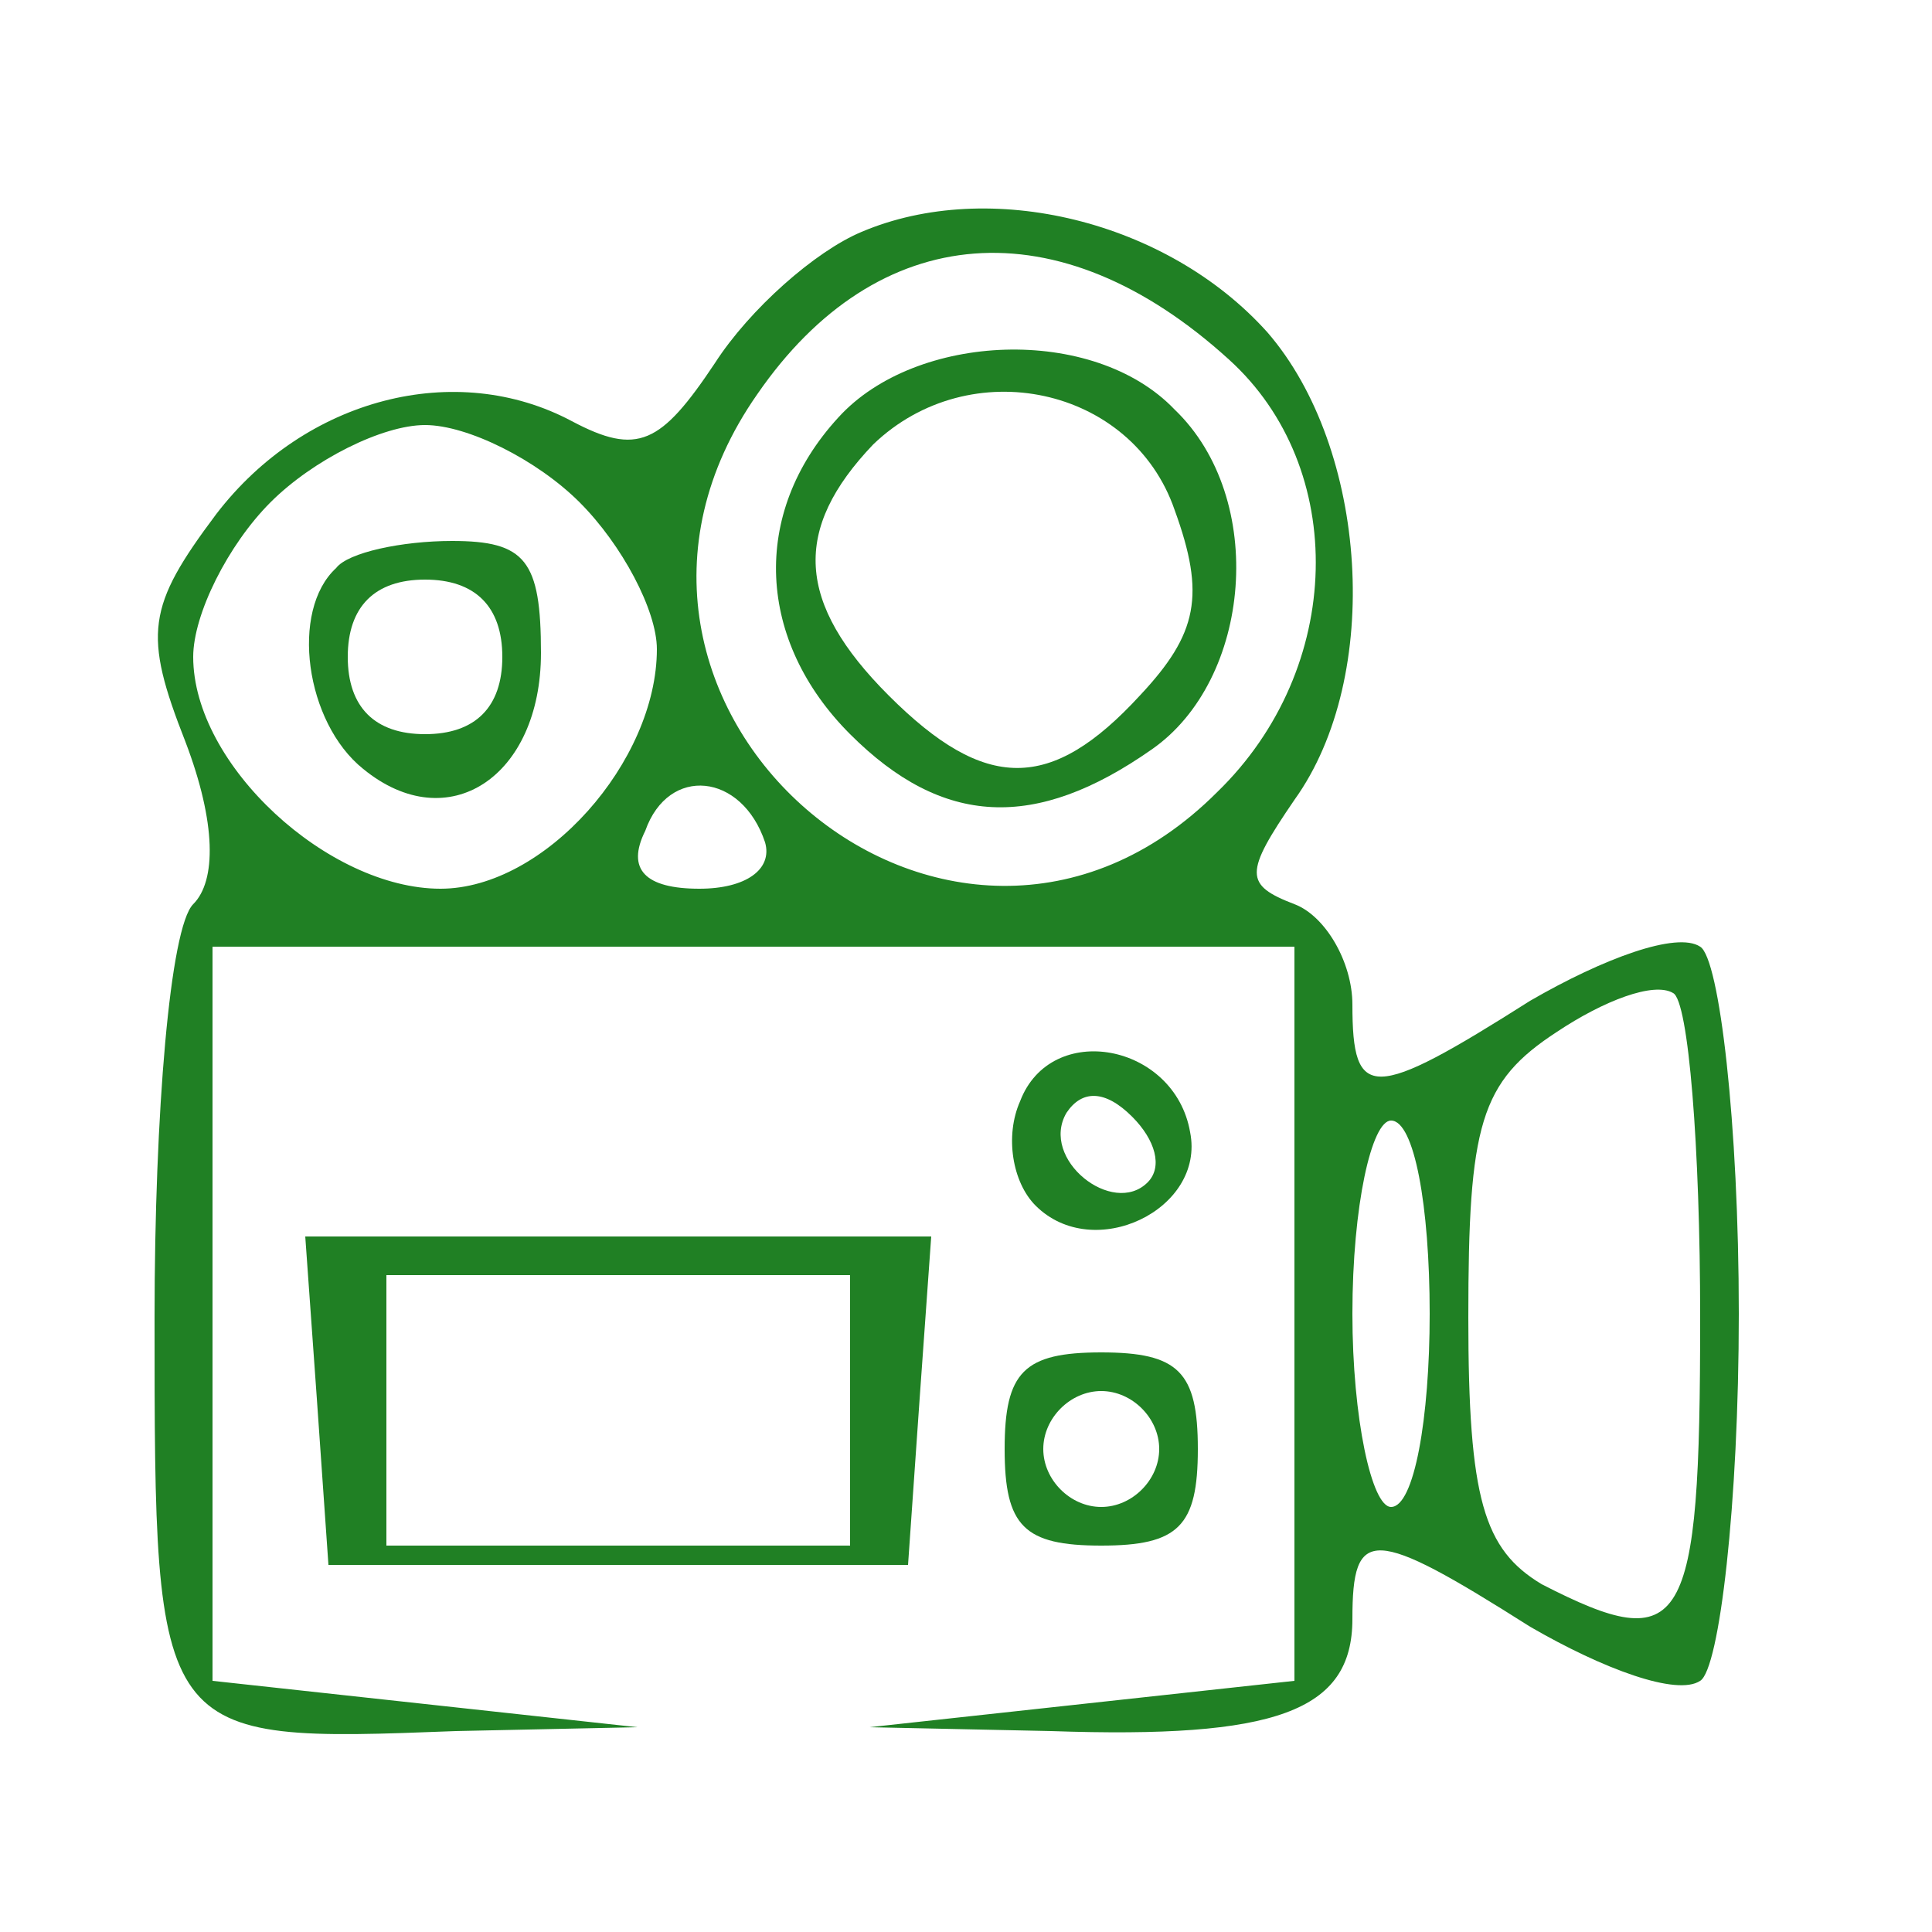 <?xml version="1.0" standalone="no"?>
<!DOCTYPE svg PUBLIC "-//W3C//DTD SVG 20010904//EN"
 "http://www.w3.org/TR/2001/REC-SVG-20010904/DTD/svg10.dtd">
<svg version="1.0" xmlns="http://www.w3.org/2000/svg"
 width="50pt" height="50pt" viewBox="0 0 50 50"
 preserveAspectRatio="xMidYMid meet">

<g transform="translate(0,50) scale(0.1,-0.1)"
fill="#208024" stroke="none">
<path d="M223 440 c-12 -5 -29 -20 -38 -34 -14 -21 -20 -24 -37 -15 -30 16
-69 6 -92 -24 -18 -24 -19 -31 -8 -59 8 -21 8 -36 2 -42 -6 -6 -10 -54 -10
-107 0 -110 0 -110 78 -107 l47 1 -55 6 -55 6 0 95 0 95 140 0 140 0 0 -95 0
-95 -55 -6 -55 -6 47 -1 c58 -2 78 5 78 29 0 24 5 24 46 -2 19 -11 38 -18 44
-14 5 3 10 46 10 95 0 49 -5 92 -10 95 -6 4 -25 -3 -44 -14 -41 -26 -46 -26
-46 -1 0 11 -7 23 -15 26 -13 5 -13 8 0 27 23 32 19 91 -7 121 -26 29 -72 40
-105 26z m95 -33 c31 -28 30 -80 -3 -112 -69 -69 -175 23 -119 103 31 45 78
49 122 9z m-168 -37 c11 -11 20 -28 20 -38 0 -29 -29 -62 -56 -62 -29 0 -64
32 -64 60 0 11 9 29 20 40 11 11 29 20 40 20 11 0 29 -9 40 -20z m48 -88 c2
-7 -5 -12 -17 -12 -14 0 -19 5 -14 15 6 17 25 15 31 -3z m242 -123 c0 -81 -4
-88 -41 -69 -15 9 -19 22 -19 69 0 50 3 61 23 74 12 8 25 13 30 10 4 -2 7 -40
7 -84z m-70 1 c0 -27 -4 -50 -10 -50 -5 0 -10 23 -10 50 0 28 5 50 10 50 6 0
10 -22 10 -50z"/>
<path d="M217 392 c-23 -25 -21 -58 3 -82 24 -24 48 -25 78 -4 26 18 30 65 6
88 -21 22 -67 20 -87 -2z m87 -24 c8 -22 6 -32 -9 -48 -23 -25 -40 -25 -65 0
-24 24 -25 43 -4 65 25 24 67 15 78 -17z"/>
<path d="M87 353 c-12 -11 -8 -40 7 -52 22 -18 46 -2 46 30 0 24 -4 29 -23 29
-13 0 -27 -3 -30 -7z m43 -23 c0 -13 -7 -20 -20 -20 -13 0 -20 7 -20 20 0 13
7 20 20 20 13 0 20 -7 20 -20z"/>
<path d="M264 215 c-4 -9 -2 -21 4 -27 15 -15 44 -1 40 19 -4 23 -36 29 -44 8z
m33 -21 c-9 -9 -28 6 -21 18 4 6 10 6 17 -1 6 -6 8 -13 4 -17z"/>
<path d="M82 138 l3 -43 75 0 75 0 3 43 3 42 -81 0 -81 0 3 -42z m138 -3 l0
-35 -60 0 -60 0 0 35 0 35 60 0 60 0 0 -35z"/>
<path d="M260 125 c0 -20 5 -25 25 -25 20 0 25 5 25 25 0 20 -5 25 -25 25 -20
0 -25 -5 -25 -25z m40 0 c0 -8 -7 -15 -15 -15 -8 0 -15 7 -15 15 0 8 7 15 15
15 8 0 15 -7 15 -15z"/>
</g>
</svg>
